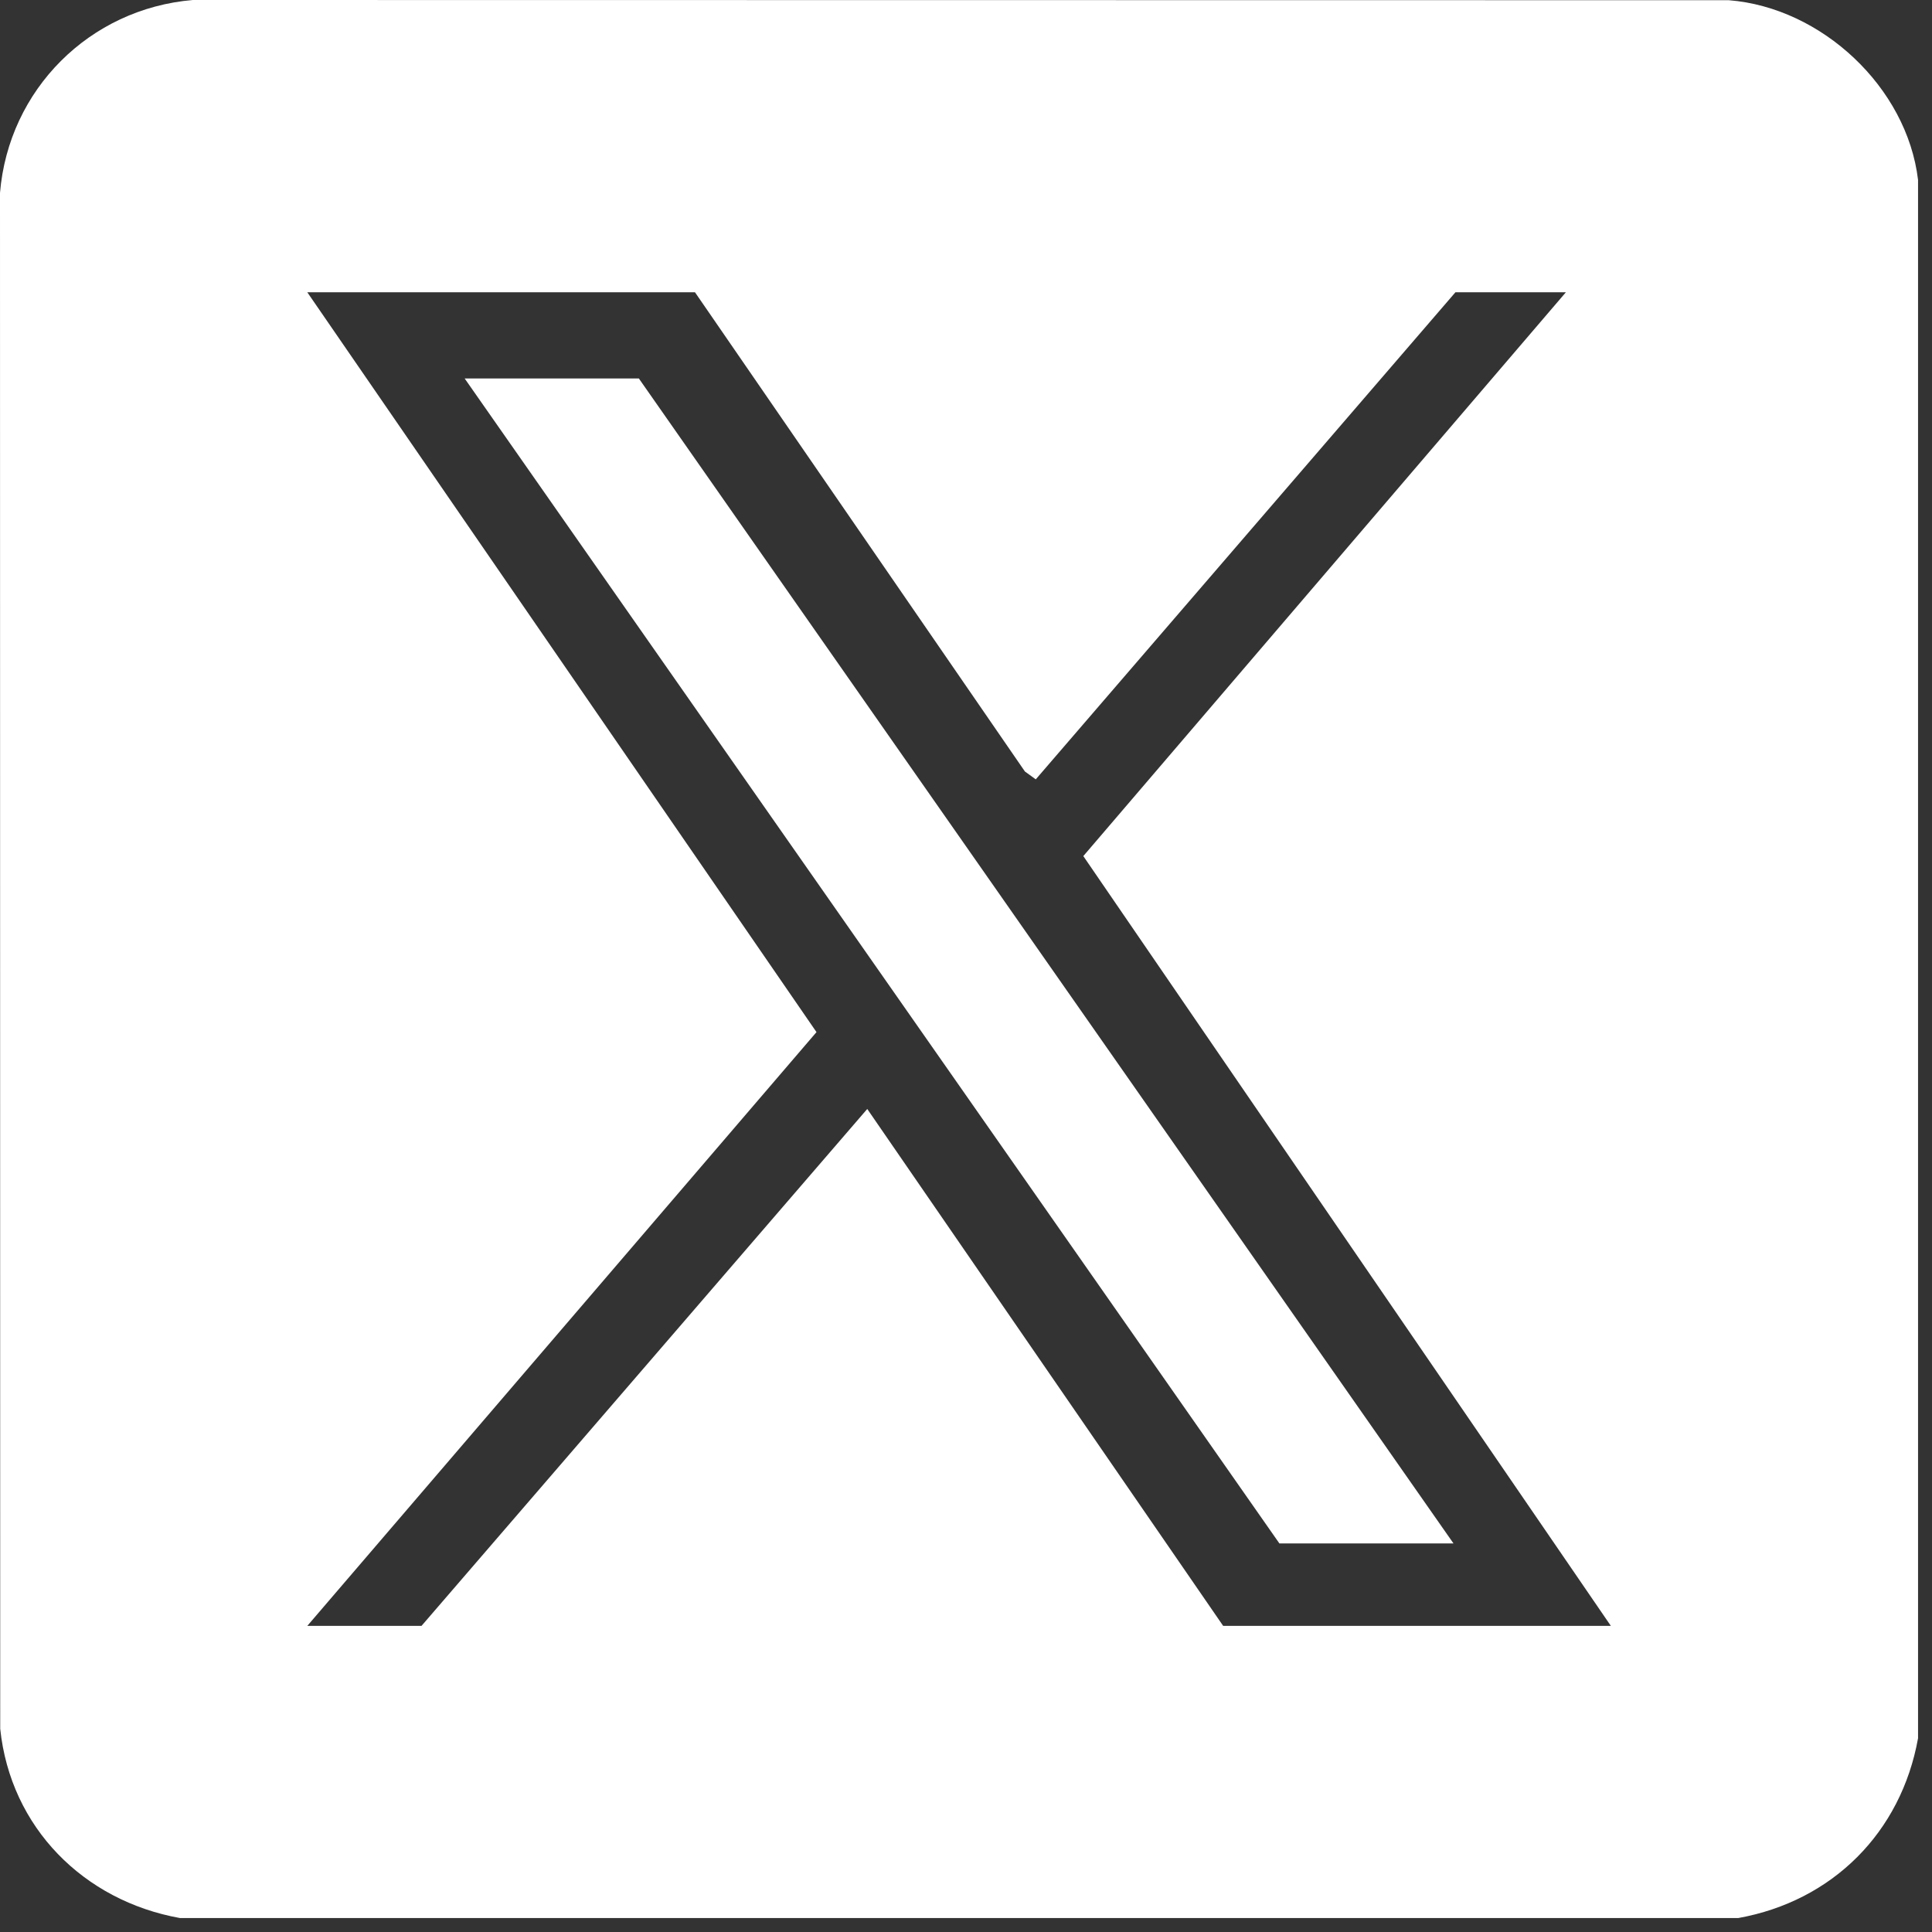<svg width="18" height="18" viewBox="0 0 18 18" fill="none" xmlns="http://www.w3.org/2000/svg">
<rect x="0" y="0" width="18" height="18" fill="#333333" stroke="none"/>
<path d="M17.87 1.677V16.195C17.712 17.073 17.073 17.712 16.195 17.87H1.677C0.779 17.709 0.098 17.026 0.002 16.107L0 1.797C0.08 0.836 0.833 0.081 1.797 0L16.107 0.002C16.972 0.07 17.767 0.813 17.87 1.676V1.677ZM6.475 2.723H2.863L7.607 9.616L2.863 15.148H3.927L8.08 10.332L11.396 15.148H15.008L10.093 7.976L14.589 2.723H13.56L9.65 7.261L9.549 7.188L6.475 2.723L6.475 2.723Z" fill="white"/>
<path d="M13.542 14.38H11.92L4.329 3.526H5.952L13.542 14.38Z" fill="white"/>
</svg>
